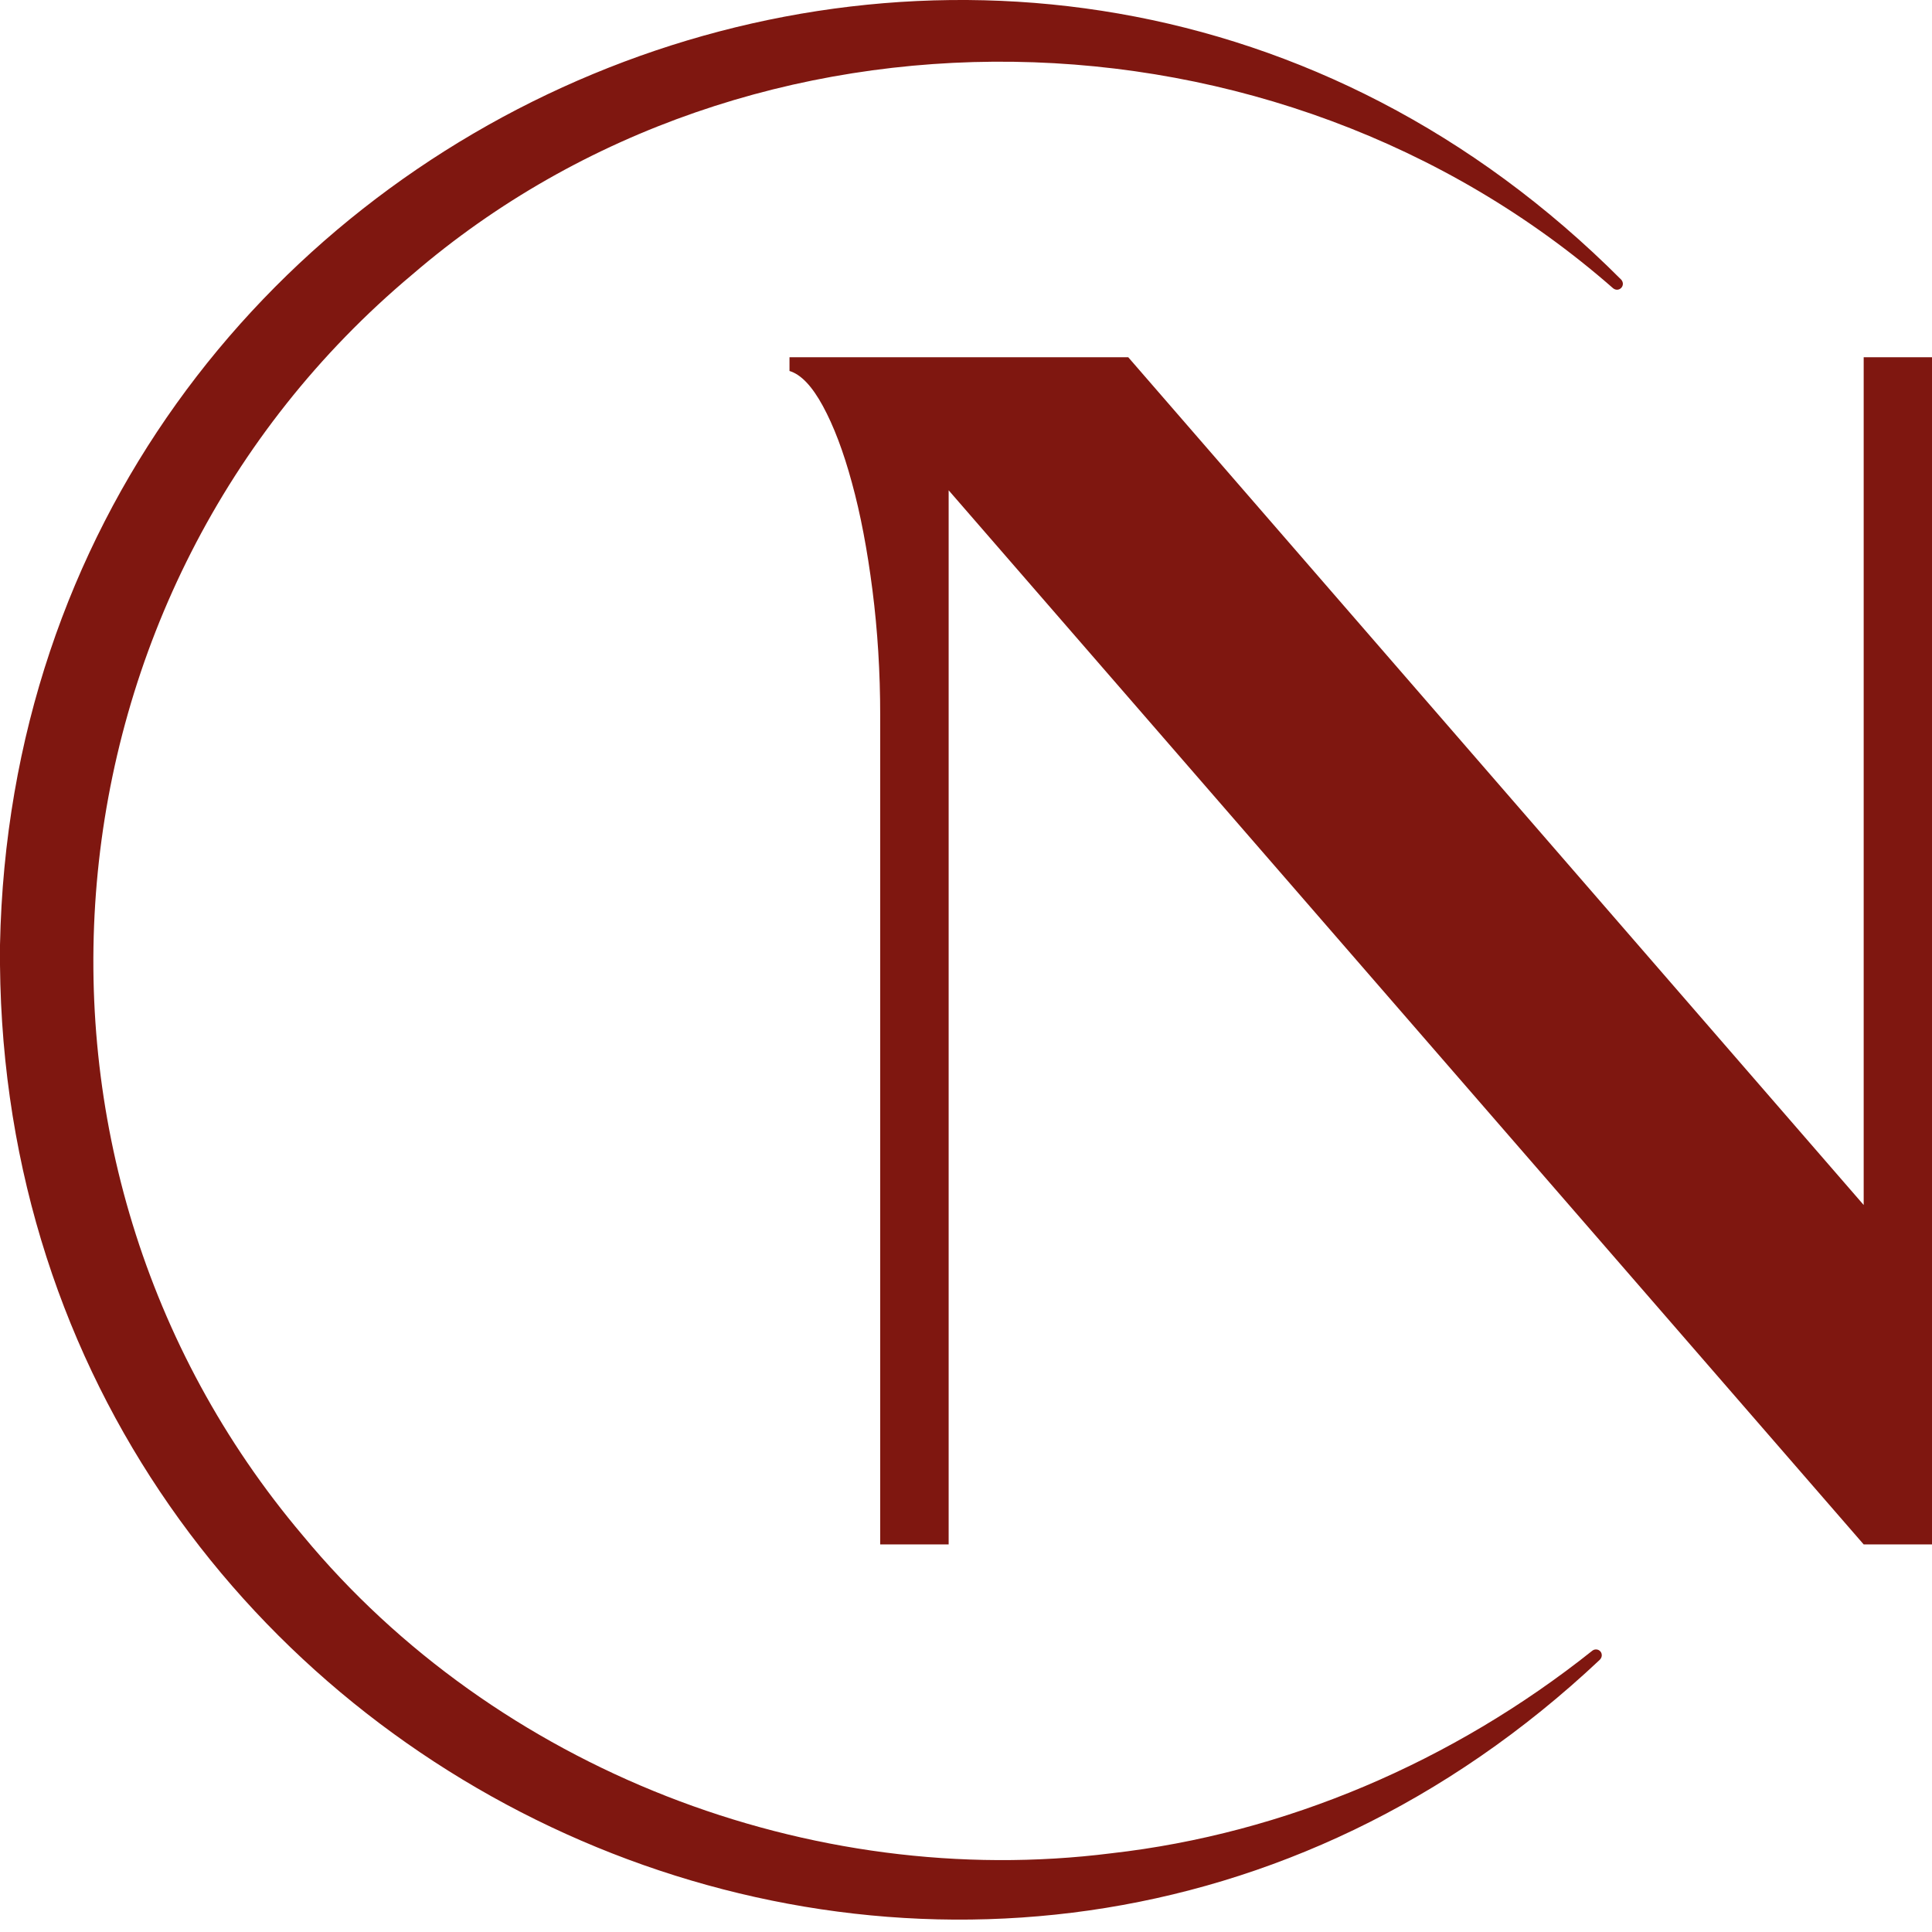 <svg width="100" height="100" viewBox="0 0 100 100" fill="none" xmlns="http://www.w3.org/2000/svg">
<g clip-path="url(#clip0_1357_33)">
<path d="M82.817 85.899C50.937 115.928 -0.42 92.266 0 48.913C0.86 5.572 53.026 -16.488 83.92 14.481C84.162 14.779 83.805 15.154 83.499 14.925C66.112 -0.318 38.857 -0.864 21.343 14.207C1.816 30.562 -0.79 60.019 15.666 79.469C25.663 91.567 41.941 97.889 57.518 95.926C66.507 94.909 75.198 91.192 82.416 85.442C82.55 85.334 82.741 85.359 82.843 85.486C82.939 85.607 82.926 85.785 82.817 85.893V85.899Z" fill="#7F1710"/>
<path d="M40.87 18.49H58.397L96.464 62.37V18.49H100.006V79.939H96.464L49.102 25.378V79.939H45.559V37.031C45.559 34.794 45.425 32.634 45.158 30.543C44.89 28.453 44.54 26.604 44.094 24.984C43.654 23.363 43.151 22.042 42.59 21.012C42.03 19.983 41.456 19.38 40.864 19.202V18.496L40.87 18.49Z" fill="#7F1710"/>
</g>
<defs>
<clipPath id="clip0_1357_33">
<rect width="100" height="99.363" fill="white"/>
</clipPath>
</defs>
</svg>
